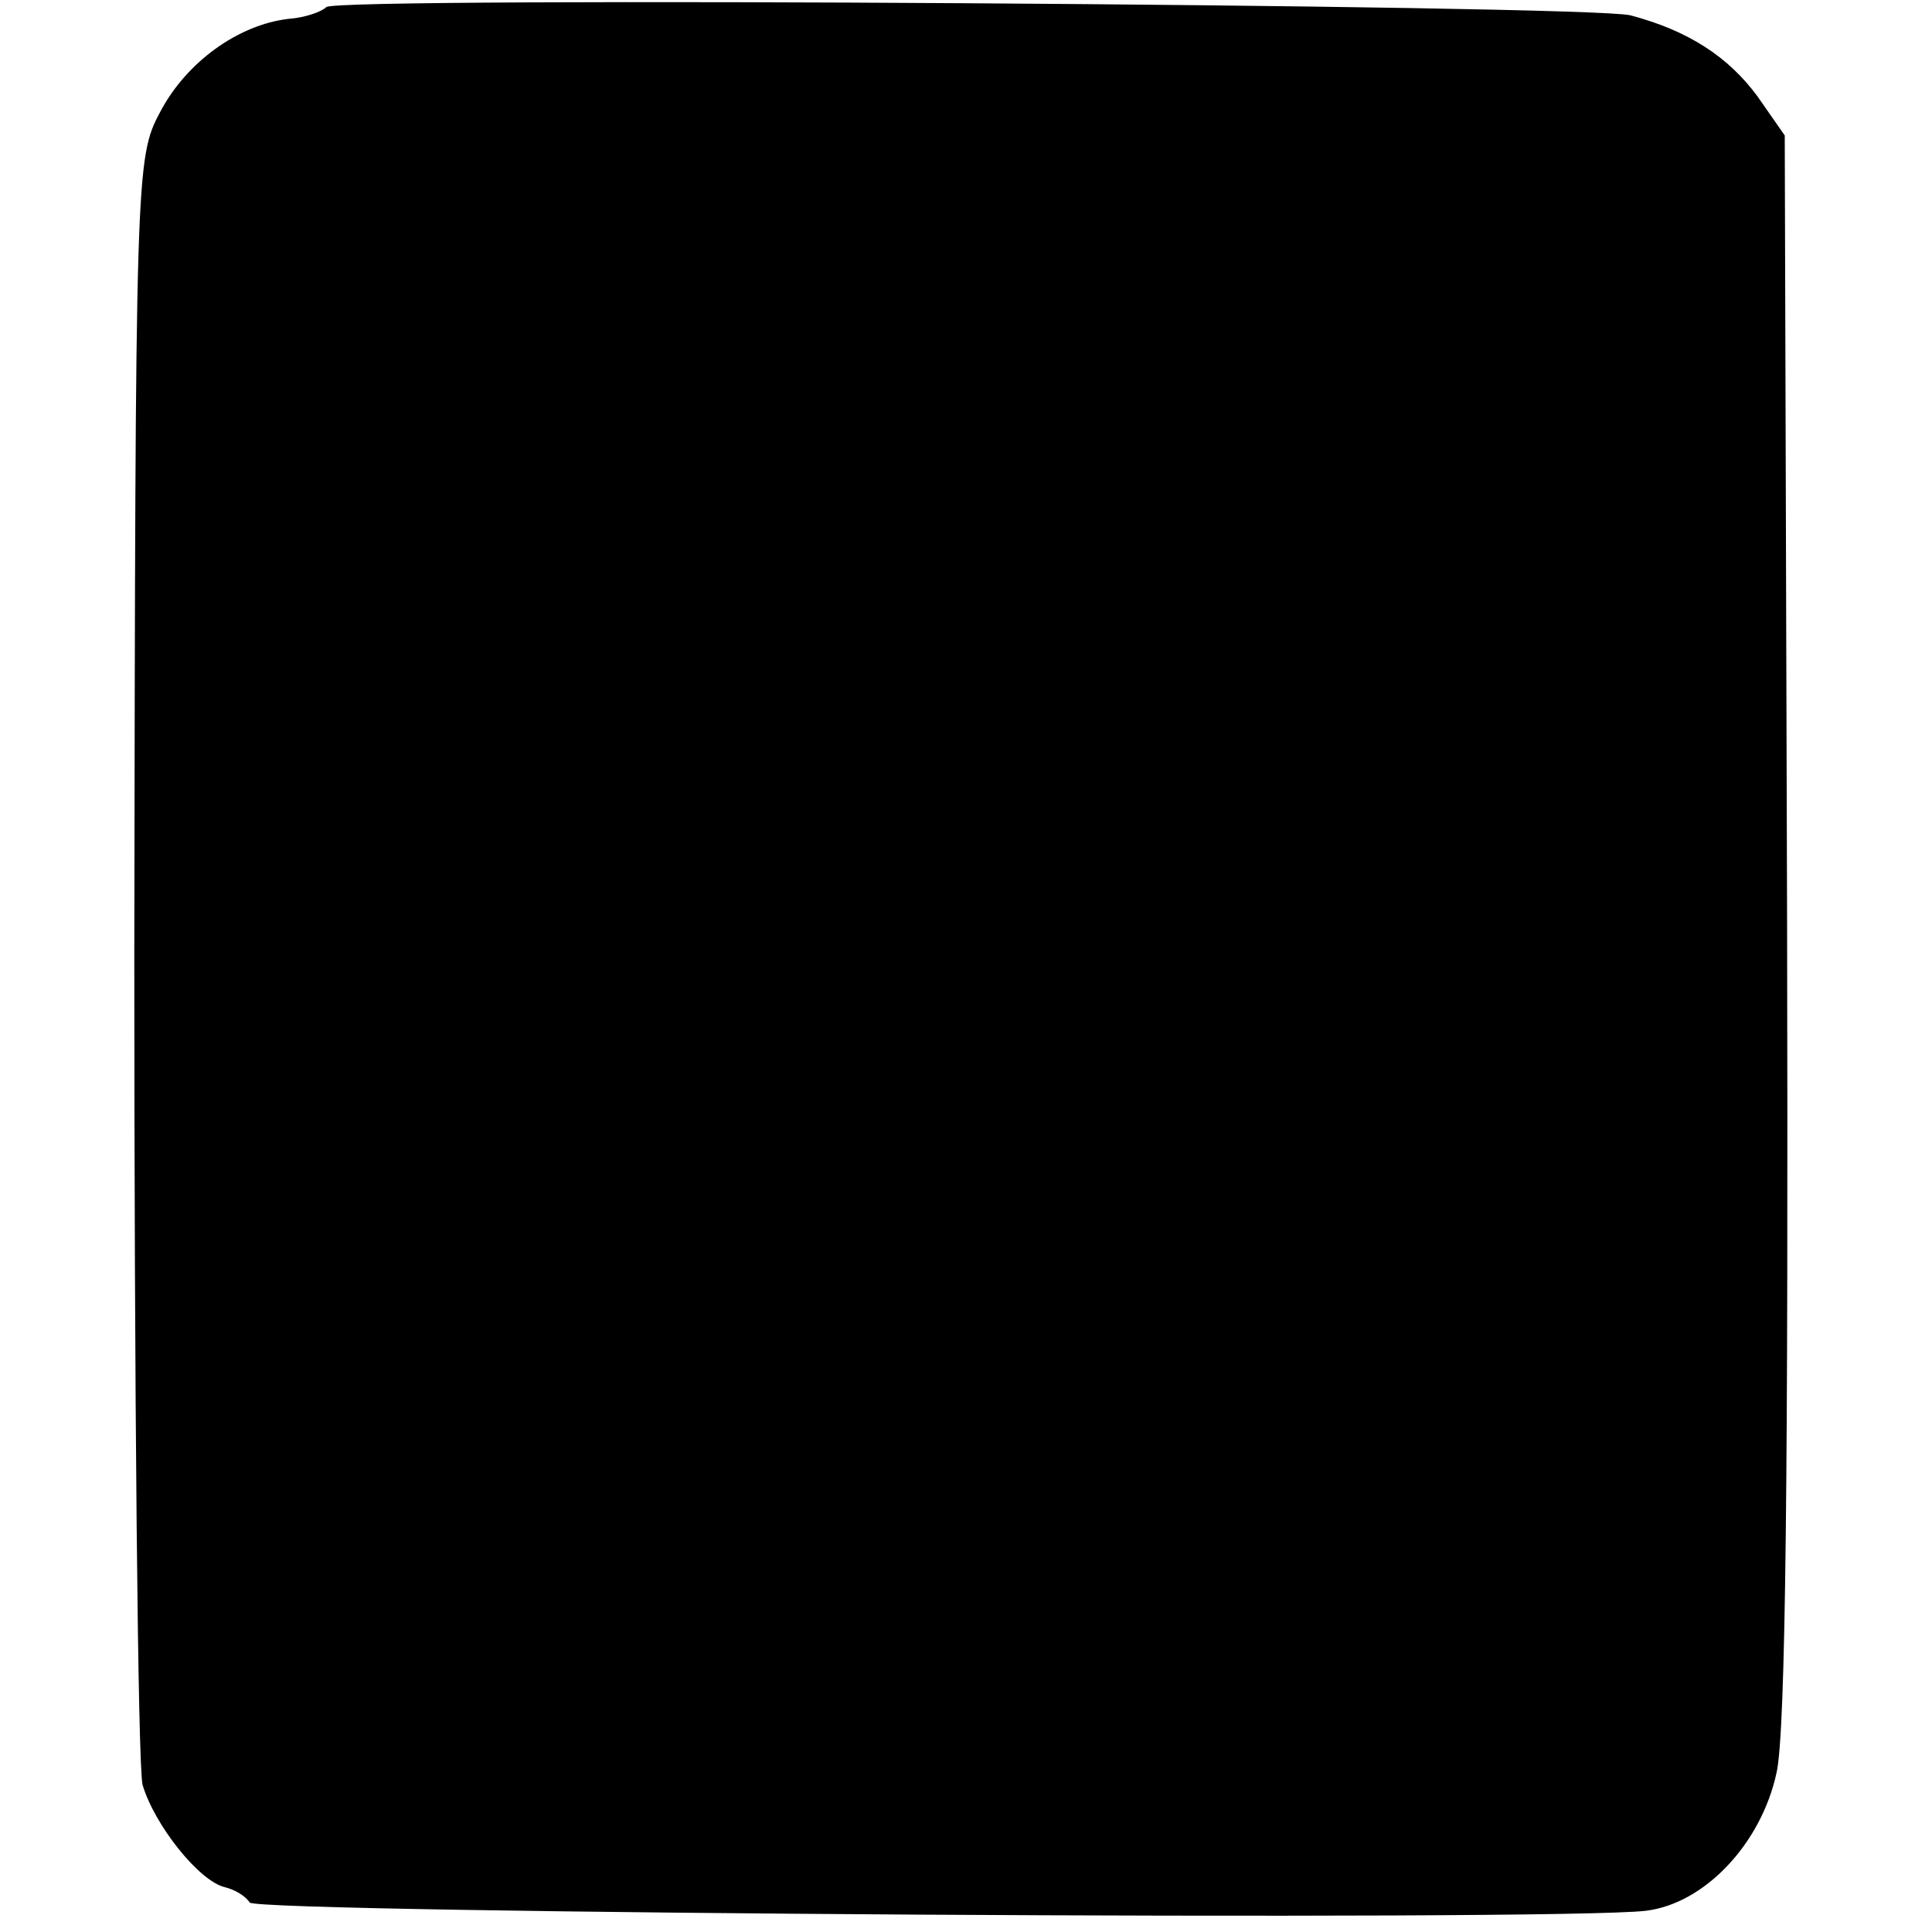 <?xml version="1.0" standalone="no"?>
<!DOCTYPE svg PUBLIC "-//W3C//DTD SVG 20010904//EN"
 "http://www.w3.org/TR/2001/REC-SVG-20010904/DTD/svg10.dtd">
<svg version="1.0" xmlns="http://www.w3.org/2000/svg"
 width="164pt" height="164pt" viewBox="0 0 164 164"
 preserveAspectRatio="xMidYMid meet">
<g transform="translate(0,164) scale(0.1,-0.1)"
fill="#000000" stroke="none">
<path d="M277 1634 c-4 -4 -18 -9 -32 -10 -43 -5 -87 -37 -109 -79 -21 -39
-21 -50 -22 -715 0 -371 3 -688 7 -705 10 -34 48 -82 70 -87 8 -2 17 -7 21
-13 7 -9 1108 -16 1185 -7 50 6 98 57 111 117 8 34 10 266 9 720 l-2 670 -23
33 c-25 34 -59 56 -108 69 -37 9 -1098 16 -1107 7z"/>
</g>
</svg>

